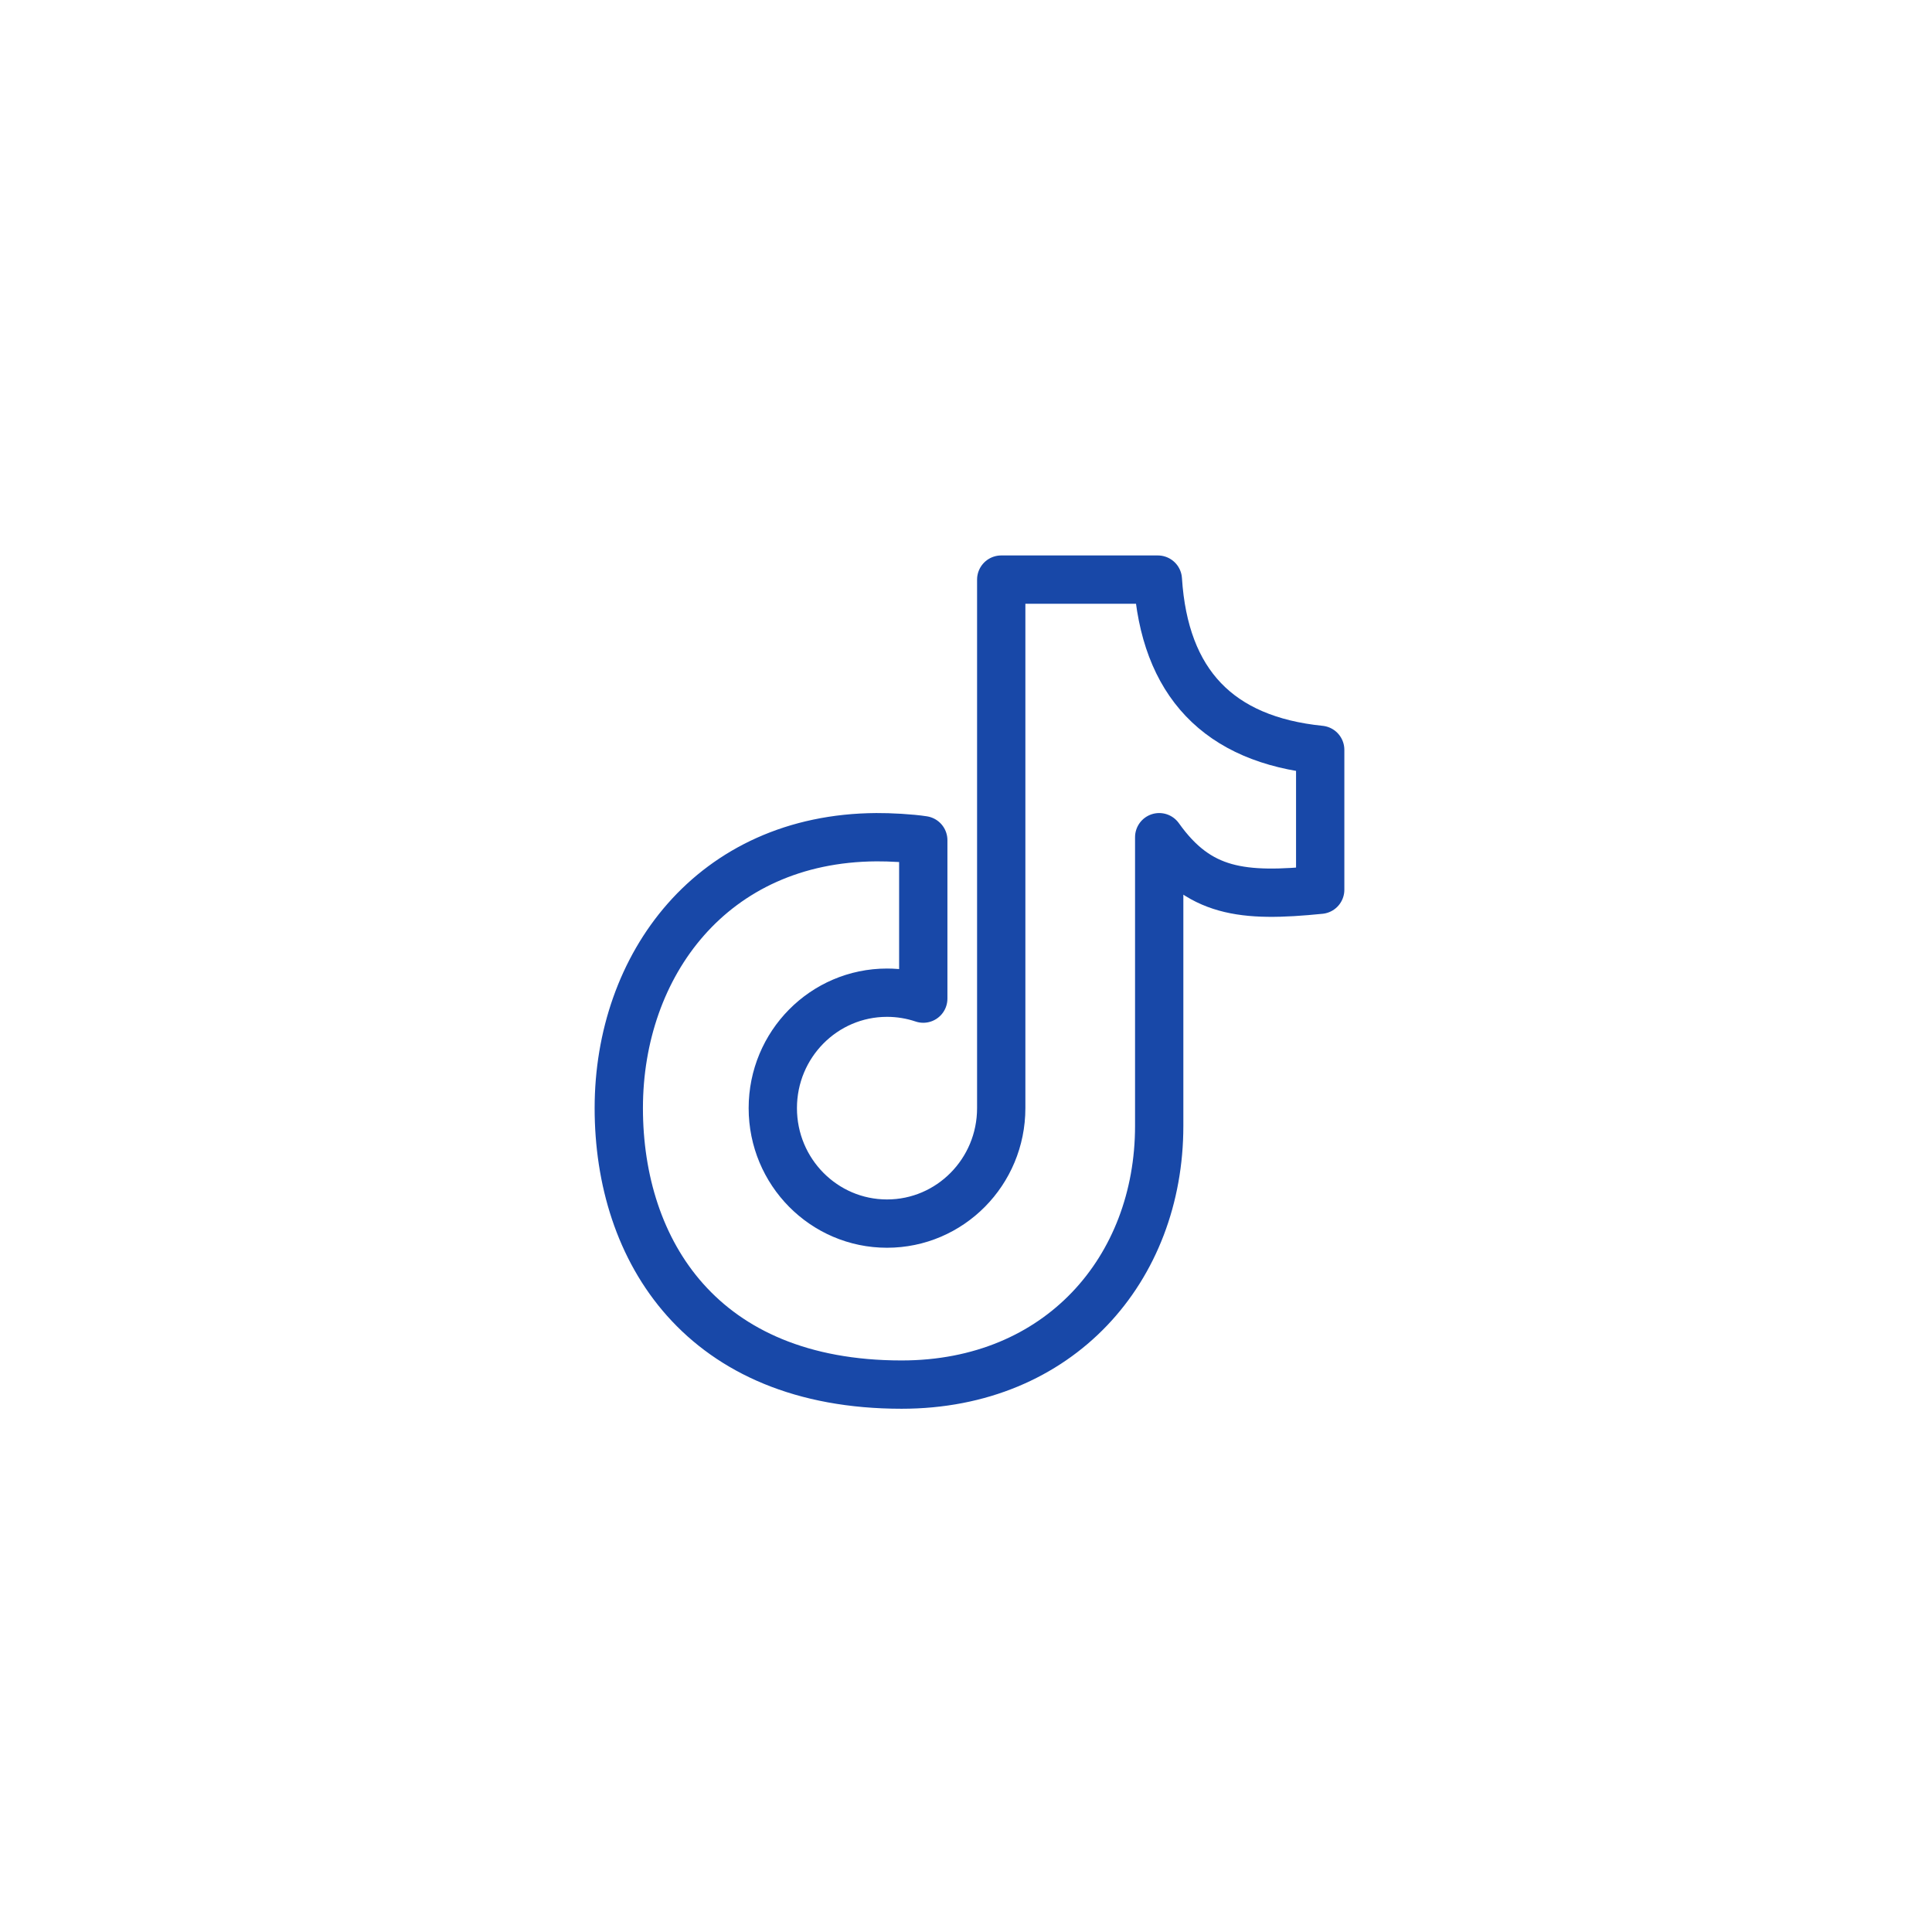 <?xml version="1.0" encoding="UTF-8"?>
<svg width="60px" height="60px" viewBox="0 0 60 60" version="1.1" xmlns="http://www.w3.org/2000/svg" xmlns:xlink="http://www.w3.org/1999/xlink">
    <title>picto-tiktok</title>
    <g id="Page-1" stroke="none" stroke-width="1" fill="none" fill-rule="evenodd">
        <g id="Fitxa-Nescafe---model-basic---DEV2" transform="translate(-300, -1529)">
            <g id="Row-Redes-sociales-Copy" transform="translate(0, 1423)">
                <g id="picto-tiktok" transform="translate(300, 106)">
                    <g id="Group-13" transform="translate(19.217, 18)" stroke="#1848A8" stroke-linecap="round" stroke-linejoin="round" stroke-width="1.5">
                        <path d="M9.456,9.121 L9.456,13.013 C9.102,12.894 8.723,12.829 8.33,12.829 C6.371,12.829 4.783,14.434 4.783,16.414 C4.783,18.395 6.371,20 8.33,20 C10.289,20 11.877,18.395 11.877,16.414 L11.877,0 L16.741,0 C16.946,3.205 18.627,4.968 21.783,5.287 C21.783,7.327 21.783,8.775 21.783,9.632 C19.363,9.876 18.012,9.728 16.783,8 L16.783,16.968 C16.783,21.404 13.684,25 8.783,25 C2.576,25 0,20.85 0,16.414 C0,11.979 2.889,8.031 8,8 C8.417,7.997 9.056,8.031 9.456,8.093 L9.456,9.121 Z" id="Path"></path>
                    </g>
                </g>
            </g>
        </g>
    </g>
</svg>
